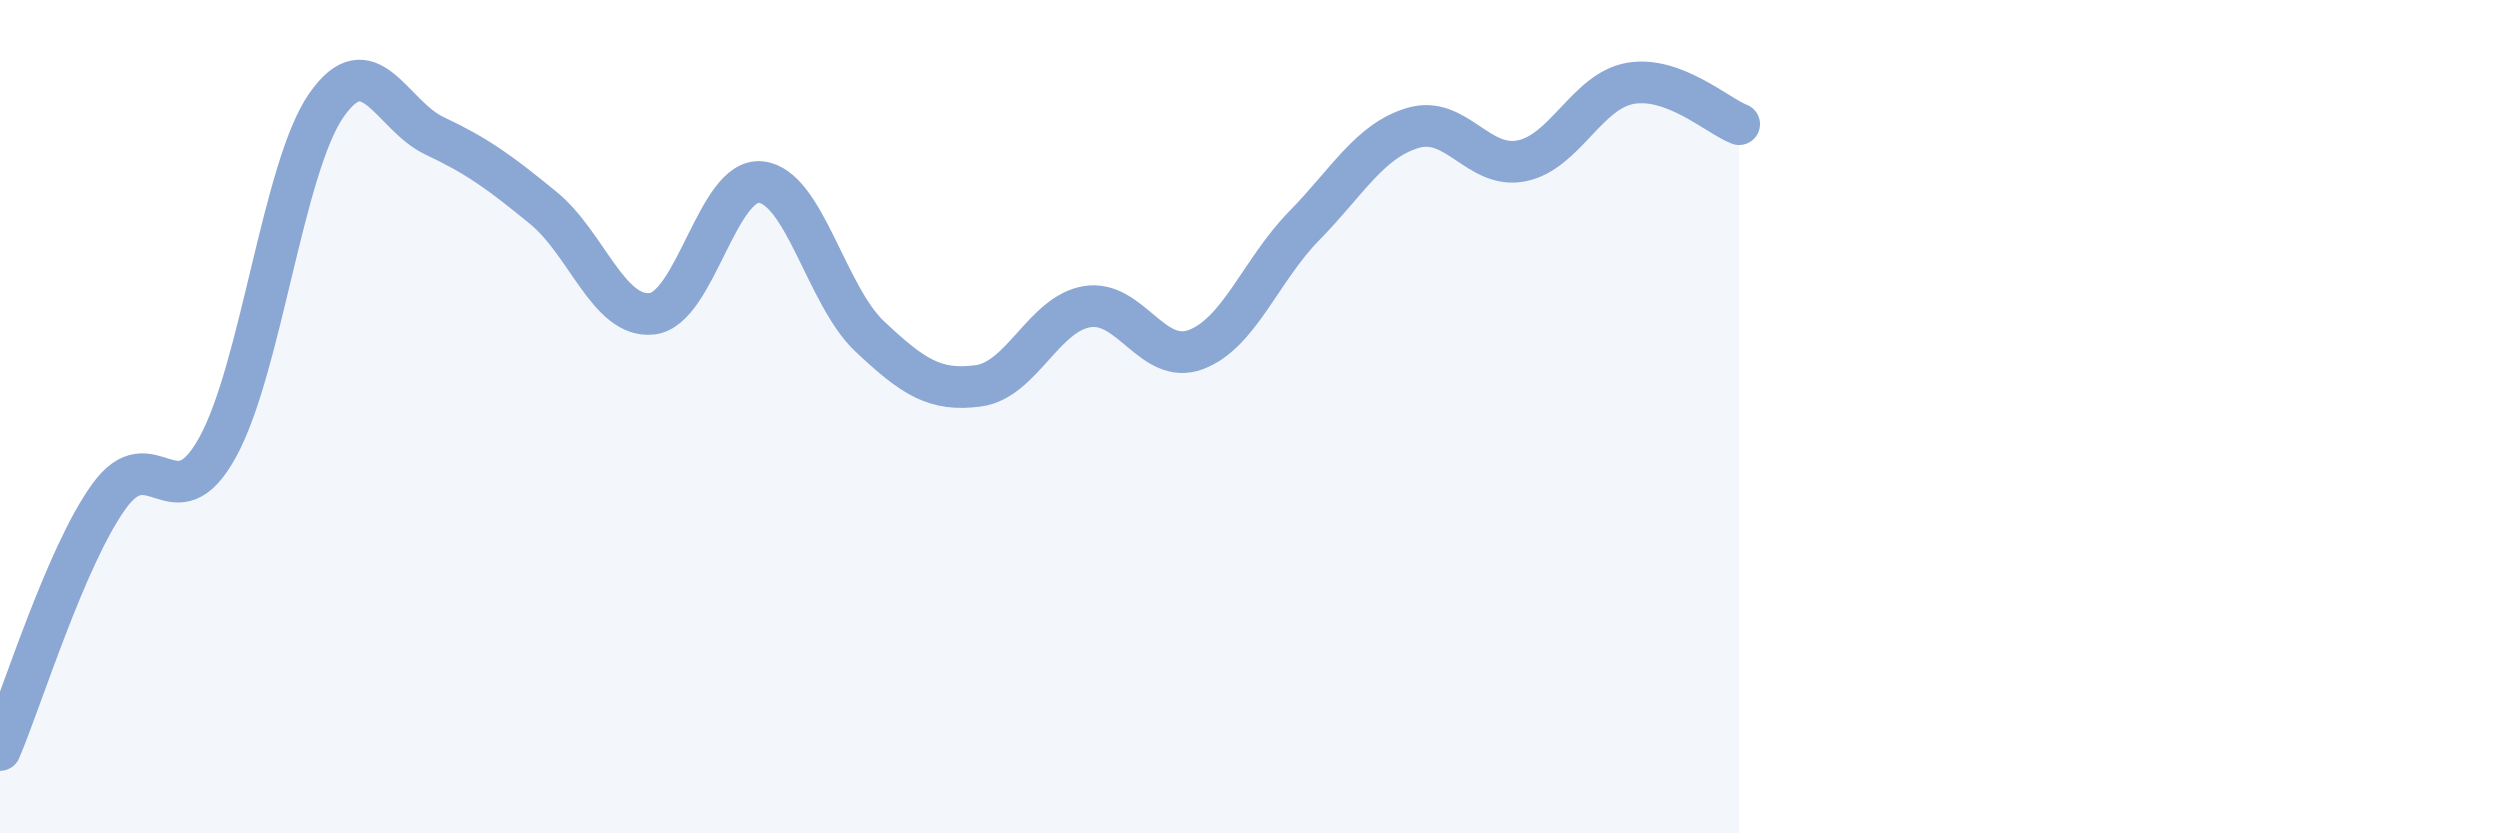 
    <svg width="60" height="20" viewBox="0 0 60 20" xmlns="http://www.w3.org/2000/svg">
      <path
        d="M 0,18 C 0.52,16.78 1.57,13.37 2.61,11.92 C 3.65,10.47 4.18,12.62 5.22,10.74 C 6.26,8.86 6.79,4.03 7.83,2.53 C 8.87,1.03 9.39,2.77 10.43,3.26 C 11.47,3.75 12,4.14 13.04,4.99 C 14.08,5.84 14.61,7.65 15.65,7.53 C 16.69,7.41 17.22,4.26 18.26,4.37 C 19.3,4.48 19.83,7.09 20.87,8.07 C 21.91,9.05 22.44,9.4 23.48,9.26 C 24.52,9.12 25.05,7.53 26.09,7.36 C 27.13,7.19 27.66,8.78 28.7,8.39 C 29.74,8 30.26,6.48 31.3,5.42 C 32.34,4.36 32.87,3.38 33.91,3.07 C 34.95,2.76 35.48,4.07 36.52,3.86 C 37.56,3.65 38.09,2.18 39.13,2 C 40.17,1.82 41.22,2.78 41.74,2.98L41.74 20L0 20Z"
        fill="#8ba7d3"
        opacity="0.1"
        stroke-linecap="round"
        stroke-linejoin="round"
      />
      <path
        d="M 0,18 C 0.52,16.78 1.57,13.37 2.61,11.92 C 3.65,10.47 4.18,12.62 5.22,10.74 C 6.26,8.86 6.79,4.03 7.83,2.53 C 8.87,1.03 9.39,2.77 10.43,3.26 C 11.47,3.75 12,4.14 13.04,4.99 C 14.08,5.84 14.61,7.65 15.65,7.53 C 16.69,7.41 17.22,4.26 18.26,4.37 C 19.3,4.48 19.83,7.09 20.87,8.07 C 21.91,9.05 22.44,9.4 23.48,9.26 C 24.52,9.12 25.05,7.53 26.09,7.36 C 27.13,7.19 27.66,8.78 28.7,8.39 C 29.74,8 30.26,6.48 31.3,5.42 C 32.34,4.36 32.87,3.38 33.91,3.07 C 34.95,2.76 35.48,4.07 36.52,3.86 C 37.56,3.65 38.09,2.18 39.13,2 C 40.17,1.82 41.22,2.78 41.74,2.98"
        stroke="#8ba7d3"
        stroke-width="1"
        fill="none"
        stroke-linecap="round"
        stroke-linejoin="round"
      />
    </svg>
  